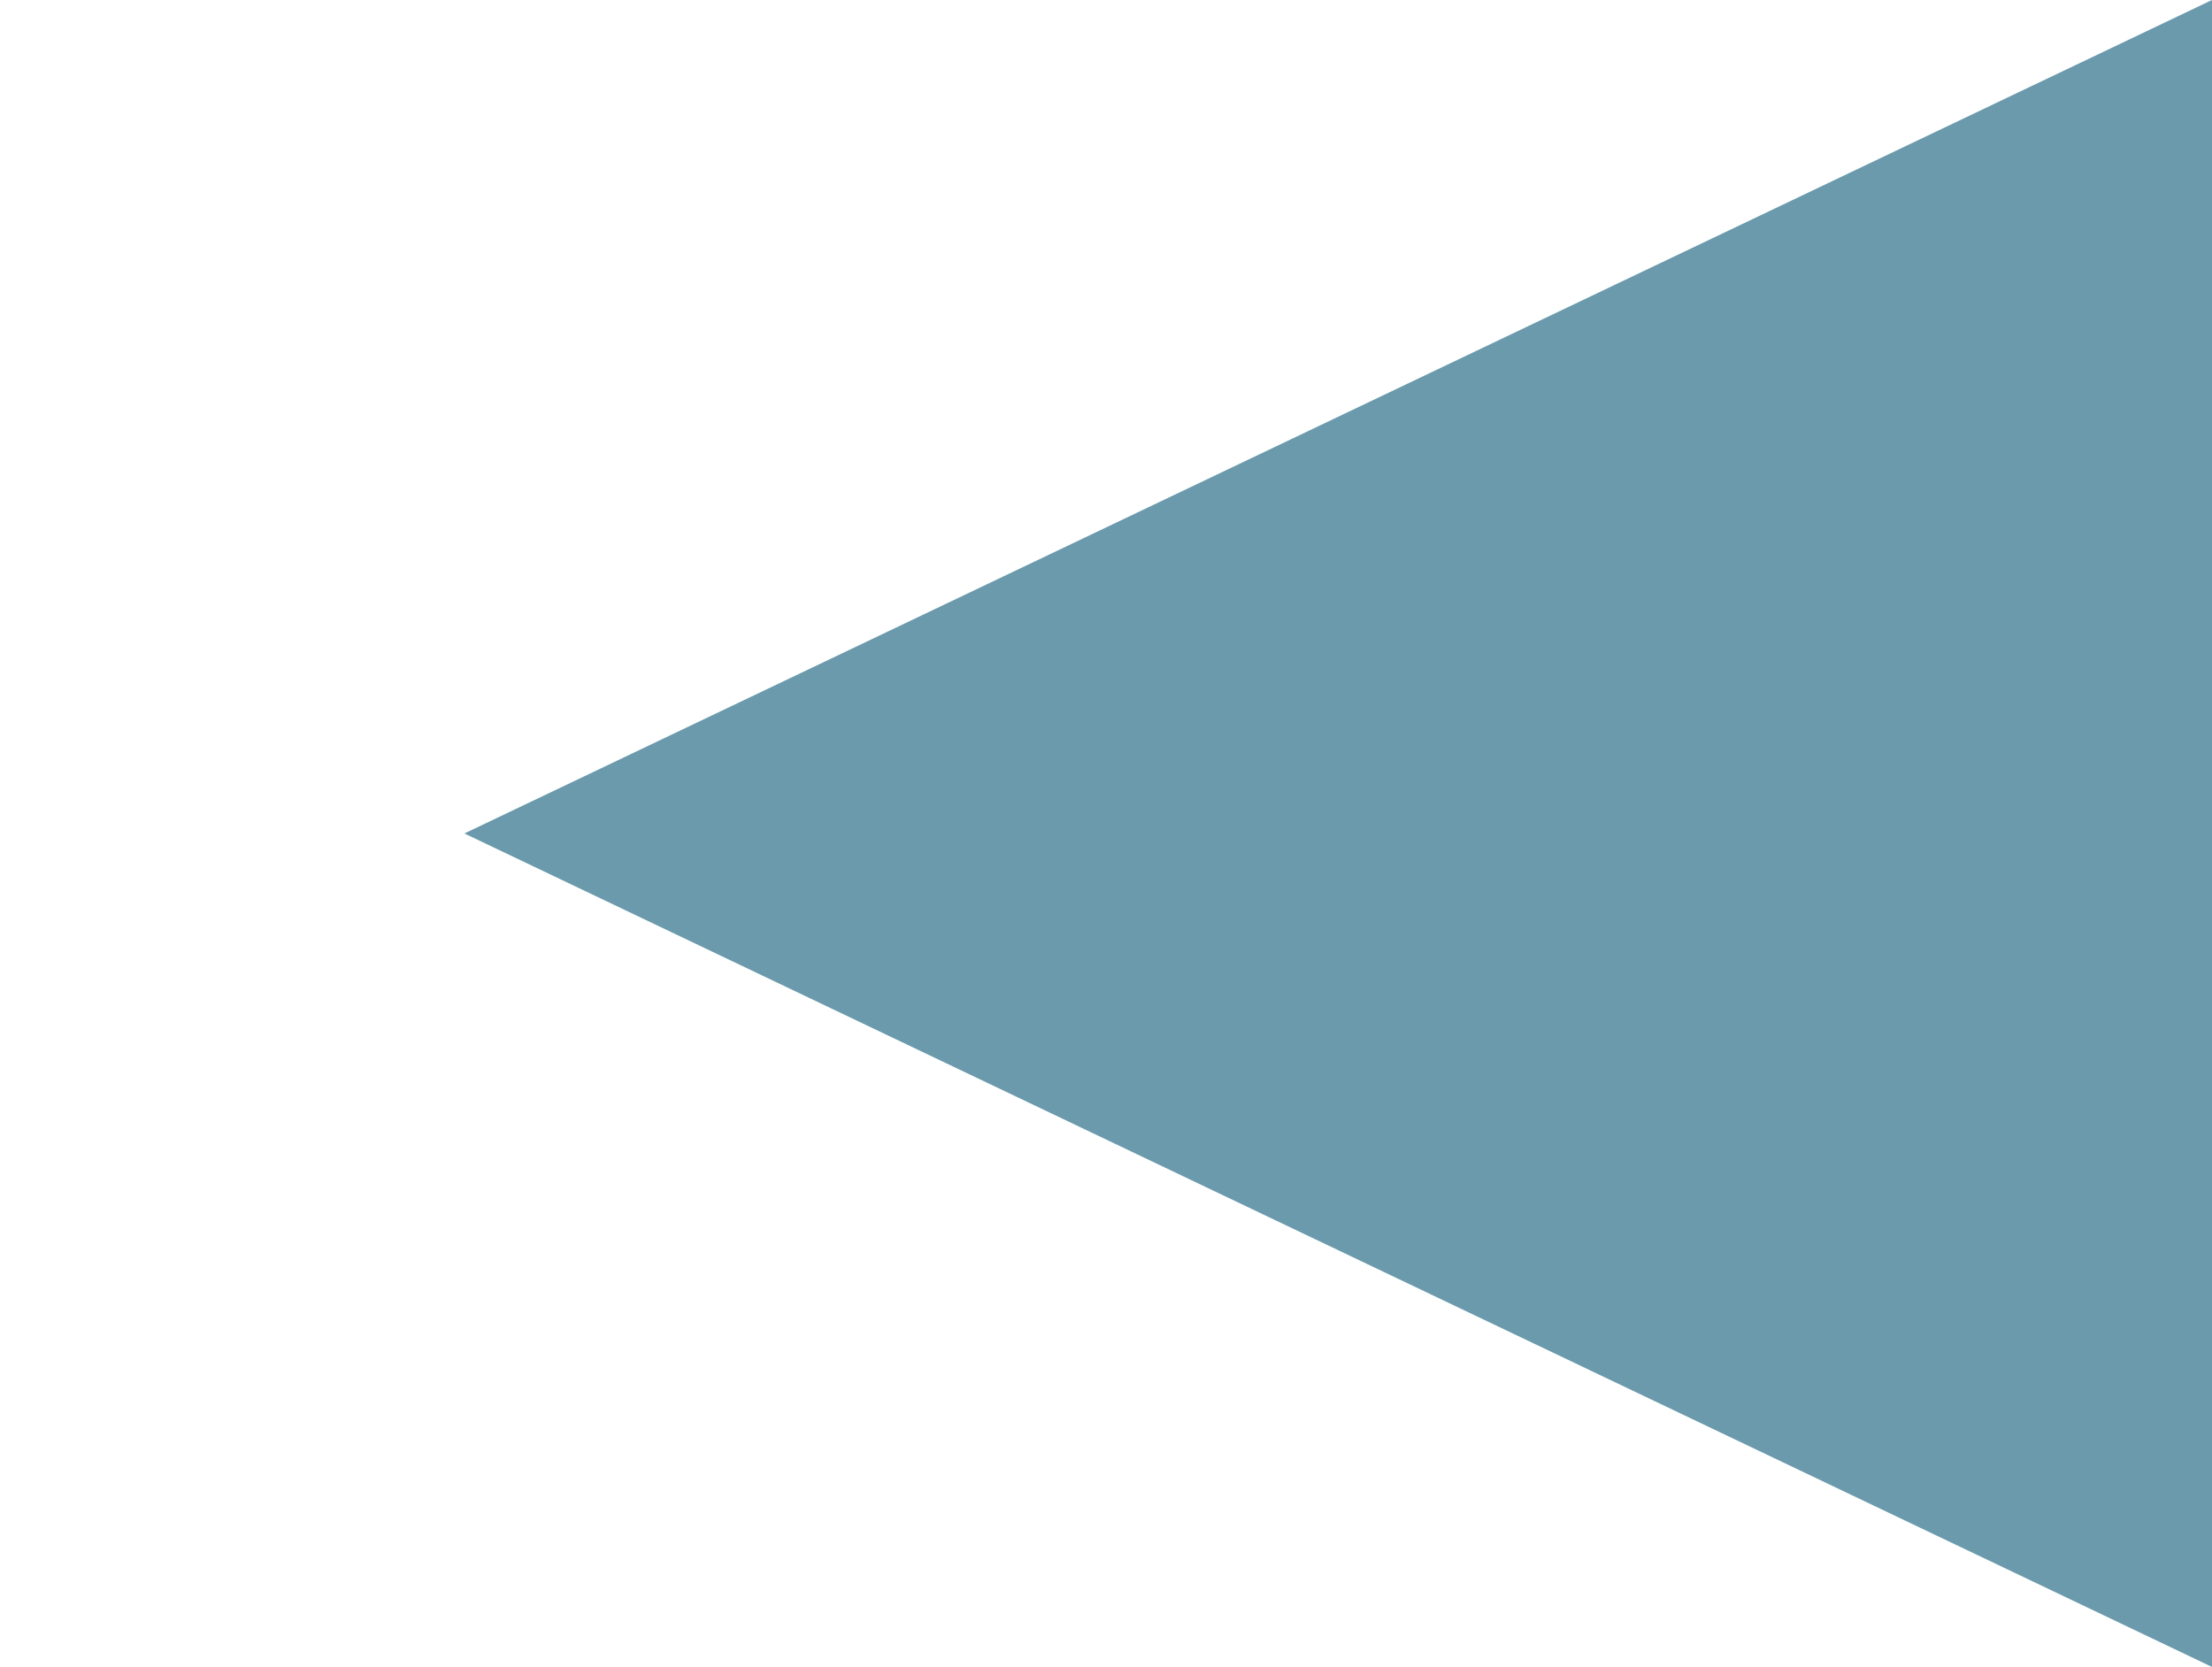 <svg id="Layer_1" data-name="Layer 1" xmlns="http://www.w3.org/2000/svg" viewBox="0 0 37.82 28.5"><defs><style>.cls-1,.cls-3{fill:#f69331;}.cls-1{opacity:0.2;}.cls-2{fill:#6a9aac;}</style></defs><title>design-consulting-montreal</title><line class="cls-1" y1="18.75" x2="29.88" y2="4.5"/><polygon class="cls-2" points="37.82 0 37.82 28.5 7.94 14.25 37.82 0"/><line class="cls-3" x1="2" y1="16.75" x2="31.88" y2="2.5"/></svg>